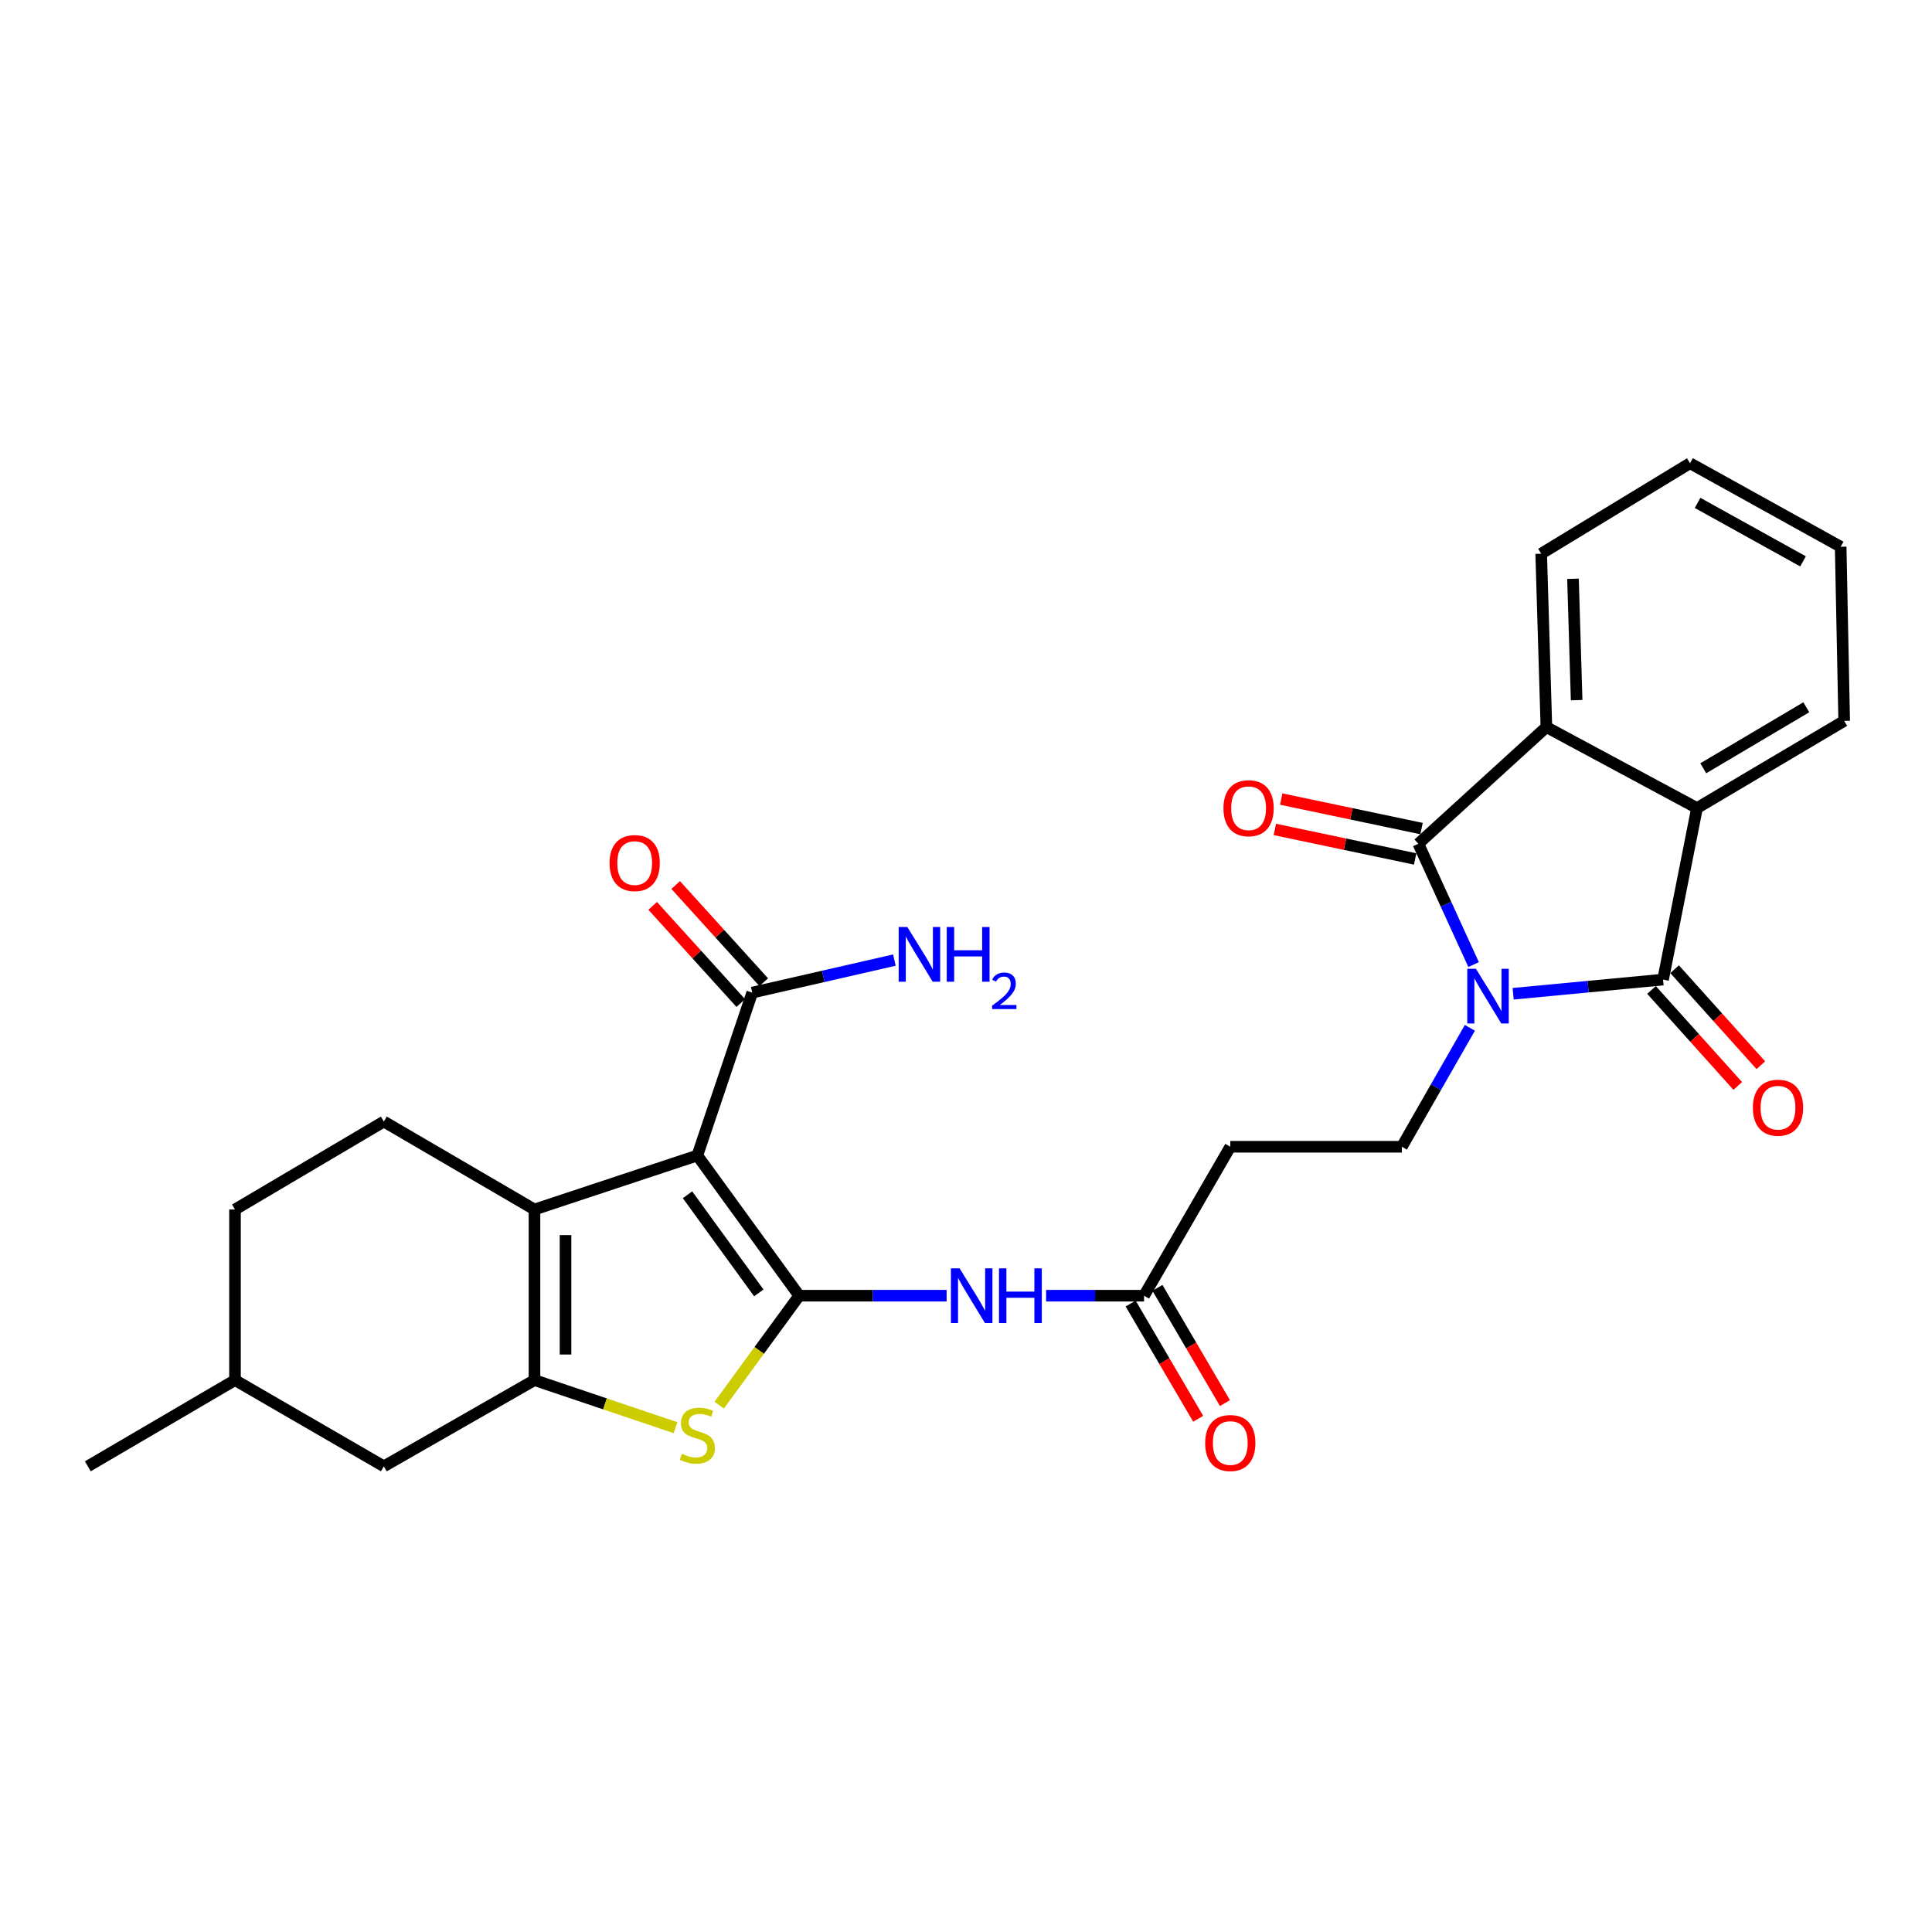 <?xml version='1.0' encoding='iso-8859-1'?>
<svg version='1.1' baseProfile='full'
              xmlns='http://www.w3.org/2000/svg'
                      xmlns:rdkit='http://www.rdkit.org/xml'
                      xmlns:xlink='http://www.w3.org/1999/xlink'
                  xml:space='preserve'
width='1000px' height='1000px' viewBox='0 0 1000 1000'>
<!-- END OF HEADER -->
<rect style='opacity:1.0;fill:#FFFFFF;stroke:none' width='1000' height='1000' x='0' y='0'> </rect>
<path class='bond-2' d='M 783.211,514.365 L 822.005,510.696' style='fill:none;fill-rule:evenodd;stroke:#0000FF;stroke-width:6px;stroke-linecap:butt;stroke-linejoin:miter;stroke-opacity:1' />
<path class='bond-2' d='M 822.005,510.696 L 860.8,507.027' style='fill:none;fill-rule:evenodd;stroke:#000000;stroke-width:6px;stroke-linecap:butt;stroke-linejoin:miter;stroke-opacity:1' />
<path class='bond-3' d='M 762.73,499.268 L 748.434,467.999' style='fill:none;fill-rule:evenodd;stroke:#0000FF;stroke-width:6px;stroke-linecap:butt;stroke-linejoin:miter;stroke-opacity:1' />
<path class='bond-3' d='M 748.434,467.999 L 734.137,436.729' style='fill:none;fill-rule:evenodd;stroke:#000000;stroke-width:6px;stroke-linecap:butt;stroke-linejoin:miter;stroke-opacity:1' />
<path class='bond-11' d='M 760.811,532.002 L 743.203,562.781' style='fill:none;fill-rule:evenodd;stroke:#0000FF;stroke-width:6px;stroke-linecap:butt;stroke-linejoin:miter;stroke-opacity:1' />
<path class='bond-11' d='M 743.203,562.781 L 725.595,593.561' style='fill:none;fill-rule:evenodd;stroke:#000000;stroke-width:6px;stroke-linecap:butt;stroke-linejoin:miter;stroke-opacity:1' />
<path class='bond-0' d='M 413.663,670.652 L 451.814,670.652' style='fill:none;fill-rule:evenodd;stroke:#000000;stroke-width:6px;stroke-linecap:butt;stroke-linejoin:miter;stroke-opacity:1' />
<path class='bond-0' d='M 451.814,670.652 L 489.965,670.652' style='fill:none;fill-rule:evenodd;stroke:#0000FF;stroke-width:6px;stroke-linecap:butt;stroke-linejoin:miter;stroke-opacity:1' />
<path class='bond-1' d='M 413.663,670.652 L 360.939,598.086' style='fill:none;fill-rule:evenodd;stroke:#000000;stroke-width:6px;stroke-linecap:butt;stroke-linejoin:miter;stroke-opacity:1' />
<path class='bond-1' d='M 392.756,669.21 L 355.85,618.415' style='fill:none;fill-rule:evenodd;stroke:#000000;stroke-width:6px;stroke-linecap:butt;stroke-linejoin:miter;stroke-opacity:1' />
<path class='bond-6' d='M 413.663,670.652 L 392.958,698.973' style='fill:none;fill-rule:evenodd;stroke:#000000;stroke-width:6px;stroke-linecap:butt;stroke-linejoin:miter;stroke-opacity:1' />
<path class='bond-6' d='M 392.958,698.973 L 372.252,727.295' style='fill:none;fill-rule:evenodd;stroke:#CCCC00;stroke-width:6px;stroke-linecap:butt;stroke-linejoin:miter;stroke-opacity:1' />
<path class='bond-4' d='M 360.939,598.086 L 276.646,626.033' style='fill:none;fill-rule:evenodd;stroke:#000000;stroke-width:6px;stroke-linecap:butt;stroke-linejoin:miter;stroke-opacity:1' />
<path class='bond-10' d='M 360.939,598.086 L 389.358,513.775' style='fill:none;fill-rule:evenodd;stroke:#000000;stroke-width:6px;stroke-linecap:butt;stroke-linejoin:miter;stroke-opacity:1' />
<path class='bond-7' d='M 860.8,507.027 L 878.365,418.253' style='fill:none;fill-rule:evenodd;stroke:#000000;stroke-width:6px;stroke-linecap:butt;stroke-linejoin:miter;stroke-opacity:1' />
<path class='bond-15' d='M 854.823,512.395 L 877.138,537.241' style='fill:none;fill-rule:evenodd;stroke:#000000;stroke-width:6px;stroke-linecap:butt;stroke-linejoin:miter;stroke-opacity:1' />
<path class='bond-15' d='M 877.138,537.241 L 899.452,562.086' style='fill:none;fill-rule:evenodd;stroke:#FF0000;stroke-width:6px;stroke-linecap:butt;stroke-linejoin:miter;stroke-opacity:1' />
<path class='bond-15' d='M 866.776,501.66 L 889.091,526.505' style='fill:none;fill-rule:evenodd;stroke:#000000;stroke-width:6px;stroke-linecap:butt;stroke-linejoin:miter;stroke-opacity:1' />
<path class='bond-15' d='M 889.091,526.505 L 911.405,551.351' style='fill:none;fill-rule:evenodd;stroke:#FF0000;stroke-width:6px;stroke-linecap:butt;stroke-linejoin:miter;stroke-opacity:1' />
<path class='bond-8' d='M 734.137,436.729 L 800.409,376.339' style='fill:none;fill-rule:evenodd;stroke:#000000;stroke-width:6px;stroke-linecap:butt;stroke-linejoin:miter;stroke-opacity:1' />
<path class='bond-16' d='M 735.789,428.868 L 699.476,421.233' style='fill:none;fill-rule:evenodd;stroke:#000000;stroke-width:6px;stroke-linecap:butt;stroke-linejoin:miter;stroke-opacity:1' />
<path class='bond-16' d='M 699.476,421.233 L 663.162,413.598' style='fill:none;fill-rule:evenodd;stroke:#FF0000;stroke-width:6px;stroke-linecap:butt;stroke-linejoin:miter;stroke-opacity:1' />
<path class='bond-16' d='M 732.484,444.59 L 696.17,436.955' style='fill:none;fill-rule:evenodd;stroke:#000000;stroke-width:6px;stroke-linecap:butt;stroke-linejoin:miter;stroke-opacity:1' />
<path class='bond-16' d='M 696.17,436.955 L 659.856,429.32' style='fill:none;fill-rule:evenodd;stroke:#FF0000;stroke-width:6px;stroke-linecap:butt;stroke-linejoin:miter;stroke-opacity:1' />
<path class='bond-14' d='M 276.646,626.033 L 198.68,580.512' style='fill:none;fill-rule:evenodd;stroke:#000000;stroke-width:6px;stroke-linecap:butt;stroke-linejoin:miter;stroke-opacity:1' />
<path class='bond-30' d='M 276.646,626.033 L 276.646,714.342' style='fill:none;fill-rule:evenodd;stroke:#000000;stroke-width:6px;stroke-linecap:butt;stroke-linejoin:miter;stroke-opacity:1' />
<path class='bond-30' d='M 292.712,639.279 L 292.712,701.096' style='fill:none;fill-rule:evenodd;stroke:#000000;stroke-width:6px;stroke-linecap:butt;stroke-linejoin:miter;stroke-opacity:1' />
<path class='bond-5' d='M 276.646,714.342 L 313.14,726.65' style='fill:none;fill-rule:evenodd;stroke:#000000;stroke-width:6px;stroke-linecap:butt;stroke-linejoin:miter;stroke-opacity:1' />
<path class='bond-5' d='M 313.14,726.65 L 349.635,738.958' style='fill:none;fill-rule:evenodd;stroke:#CCCC00;stroke-width:6px;stroke-linecap:butt;stroke-linejoin:miter;stroke-opacity:1' />
<path class='bond-17' d='M 276.646,714.342 L 198.68,758.962' style='fill:none;fill-rule:evenodd;stroke:#000000;stroke-width:6px;stroke-linecap:butt;stroke-linejoin:miter;stroke-opacity:1' />
<path class='bond-23' d='M 878.365,418.253 L 954.545,373.134' style='fill:none;fill-rule:evenodd;stroke:#000000;stroke-width:6px;stroke-linecap:butt;stroke-linejoin:miter;stroke-opacity:1' />
<path class='bond-23' d='M 881.605,397.662 L 934.931,366.079' style='fill:none;fill-rule:evenodd;stroke:#000000;stroke-width:6px;stroke-linecap:butt;stroke-linejoin:miter;stroke-opacity:1' />
<path class='bond-28' d='M 878.365,418.253 L 800.409,376.339' style='fill:none;fill-rule:evenodd;stroke:#000000;stroke-width:6px;stroke-linecap:butt;stroke-linejoin:miter;stroke-opacity:1' />
<path class='bond-24' d='M 800.409,376.339 L 797.714,286.601' style='fill:none;fill-rule:evenodd;stroke:#000000;stroke-width:6px;stroke-linecap:butt;stroke-linejoin:miter;stroke-opacity:1' />
<path class='bond-24' d='M 816.064,362.396 L 814.177,299.579' style='fill:none;fill-rule:evenodd;stroke:#000000;stroke-width:6px;stroke-linecap:butt;stroke-linejoin:miter;stroke-opacity:1' />
<path class='bond-9' d='M 541.467,670.652 L 566.812,670.652' style='fill:none;fill-rule:evenodd;stroke:#0000FF;stroke-width:6px;stroke-linecap:butt;stroke-linejoin:miter;stroke-opacity:1' />
<path class='bond-9' d='M 566.812,670.652 L 592.157,670.652' style='fill:none;fill-rule:evenodd;stroke:#000000;stroke-width:6px;stroke-linecap:butt;stroke-linejoin:miter;stroke-opacity:1' />
<path class='bond-18' d='M 395.31,508.381 L 372.52,483.233' style='fill:none;fill-rule:evenodd;stroke:#000000;stroke-width:6px;stroke-linecap:butt;stroke-linejoin:miter;stroke-opacity:1' />
<path class='bond-18' d='M 372.52,483.233 L 349.73,458.086' style='fill:none;fill-rule:evenodd;stroke:#FF0000;stroke-width:6px;stroke-linecap:butt;stroke-linejoin:miter;stroke-opacity:1' />
<path class='bond-18' d='M 383.406,519.17 L 360.616,494.022' style='fill:none;fill-rule:evenodd;stroke:#000000;stroke-width:6px;stroke-linecap:butt;stroke-linejoin:miter;stroke-opacity:1' />
<path class='bond-18' d='M 360.616,494.022 L 337.825,468.875' style='fill:none;fill-rule:evenodd;stroke:#FF0000;stroke-width:6px;stroke-linecap:butt;stroke-linejoin:miter;stroke-opacity:1' />
<path class='bond-20' d='M 389.358,513.775 L 426.145,505.359' style='fill:none;fill-rule:evenodd;stroke:#000000;stroke-width:6px;stroke-linecap:butt;stroke-linejoin:miter;stroke-opacity:1' />
<path class='bond-20' d='M 426.145,505.359 L 462.933,496.943' style='fill:none;fill-rule:evenodd;stroke:#0000FF;stroke-width:6px;stroke-linecap:butt;stroke-linejoin:miter;stroke-opacity:1' />
<path class='bond-13' d='M 725.595,593.561 L 636.794,593.561' style='fill:none;fill-rule:evenodd;stroke:#000000;stroke-width:6px;stroke-linecap:butt;stroke-linejoin:miter;stroke-opacity:1' />
<path class='bond-12' d='M 592.157,670.652 L 636.794,593.561' style='fill:none;fill-rule:evenodd;stroke:#000000;stroke-width:6px;stroke-linecap:butt;stroke-linejoin:miter;stroke-opacity:1' />
<path class='bond-19' d='M 585.226,674.713 L 602.702,704.535' style='fill:none;fill-rule:evenodd;stroke:#000000;stroke-width:6px;stroke-linecap:butt;stroke-linejoin:miter;stroke-opacity:1' />
<path class='bond-19' d='M 602.702,704.535 L 620.178,734.357' style='fill:none;fill-rule:evenodd;stroke:#FF0000;stroke-width:6px;stroke-linecap:butt;stroke-linejoin:miter;stroke-opacity:1' />
<path class='bond-19' d='M 599.088,666.59 L 616.564,696.412' style='fill:none;fill-rule:evenodd;stroke:#000000;stroke-width:6px;stroke-linecap:butt;stroke-linejoin:miter;stroke-opacity:1' />
<path class='bond-19' d='M 616.564,696.412 L 634.039,726.234' style='fill:none;fill-rule:evenodd;stroke:#FF0000;stroke-width:6px;stroke-linecap:butt;stroke-linejoin:miter;stroke-opacity:1' />
<path class='bond-21' d='M 198.68,580.512 L 121.635,626.033' style='fill:none;fill-rule:evenodd;stroke:#000000;stroke-width:6px;stroke-linecap:butt;stroke-linejoin:miter;stroke-opacity:1' />
<path class='bond-22' d='M 198.68,758.962 L 121.635,714.342' style='fill:none;fill-rule:evenodd;stroke:#000000;stroke-width:6px;stroke-linecap:butt;stroke-linejoin:miter;stroke-opacity:1' />
<path class='bond-31' d='M 121.635,626.033 L 121.635,714.342' style='fill:none;fill-rule:evenodd;stroke:#000000;stroke-width:6px;stroke-linecap:butt;stroke-linejoin:miter;stroke-opacity:1' />
<path class='bond-25' d='M 121.635,714.342 L 45.455,758.962' style='fill:none;fill-rule:evenodd;stroke:#000000;stroke-width:6px;stroke-linecap:butt;stroke-linejoin:miter;stroke-opacity:1' />
<path class='bond-27' d='M 954.545,373.134 L 952.725,282.995' style='fill:none;fill-rule:evenodd;stroke:#000000;stroke-width:6px;stroke-linecap:butt;stroke-linejoin:miter;stroke-opacity:1' />
<path class='bond-26' d='M 797.714,286.601 L 874.759,239.759' style='fill:none;fill-rule:evenodd;stroke:#000000;stroke-width:6px;stroke-linecap:butt;stroke-linejoin:miter;stroke-opacity:1' />
<path class='bond-29' d='M 874.759,239.759 L 952.725,282.995' style='fill:none;fill-rule:evenodd;stroke:#000000;stroke-width:6px;stroke-linecap:butt;stroke-linejoin:miter;stroke-opacity:1' />
<path class='bond-29' d='M 878.663,260.295 L 933.238,290.56' style='fill:none;fill-rule:evenodd;stroke:#000000;stroke-width:6px;stroke-linecap:butt;stroke-linejoin:miter;stroke-opacity:1' />
<path  class='atom-0' d='M 763.936 501.436
L 773.216 516.436
Q 774.136 517.916, 775.616 520.596
Q 777.096 523.276, 777.176 523.436
L 777.176 501.436
L 780.936 501.436
L 780.936 529.756
L 777.056 529.756
L 767.096 513.356
Q 765.936 511.436, 764.696 509.236
Q 763.496 507.036, 763.136 506.356
L 763.136 529.756
L 759.456 529.756
L 759.456 501.436
L 763.936 501.436
' fill='#0000FF'/>
<path  class='atom-7' d='M 352.939 752.491
Q 353.259 752.611, 354.579 753.171
Q 355.899 753.731, 357.339 754.091
Q 358.819 754.411, 360.259 754.411
Q 362.939 754.411, 364.499 753.131
Q 366.059 751.811, 366.059 749.531
Q 366.059 747.971, 365.259 747.011
Q 364.499 746.051, 363.299 745.531
Q 362.099 745.011, 360.099 744.411
Q 357.579 743.651, 356.059 742.931
Q 354.579 742.211, 353.499 740.691
Q 352.459 739.171, 352.459 736.611
Q 352.459 733.051, 354.859 730.851
Q 357.299 728.651, 362.099 728.651
Q 365.379 728.651, 369.099 730.211
L 368.179 733.291
Q 364.779 731.891, 362.219 731.891
Q 359.459 731.891, 357.939 733.051
Q 356.419 734.171, 356.459 736.131
Q 356.459 737.651, 357.219 738.571
Q 358.019 739.491, 359.139 740.011
Q 360.299 740.531, 362.219 741.131
Q 364.779 741.931, 366.299 742.731
Q 367.819 743.531, 368.899 745.171
Q 370.019 746.771, 370.019 749.531
Q 370.019 753.451, 367.379 755.571
Q 364.779 757.651, 360.419 757.651
Q 357.899 757.651, 355.979 757.091
Q 354.099 756.571, 351.859 755.651
L 352.939 752.491
' fill='#CCCC00'/>
<path  class='atom-10' d='M 496.677 656.492
L 505.957 671.492
Q 506.877 672.972, 508.357 675.652
Q 509.837 678.332, 509.917 678.492
L 509.917 656.492
L 513.677 656.492
L 513.677 684.812
L 509.797 684.812
L 499.837 668.412
Q 498.677 666.492, 497.437 664.292
Q 496.237 662.092, 495.877 661.412
L 495.877 684.812
L 492.197 684.812
L 492.197 656.492
L 496.677 656.492
' fill='#0000FF'/>
<path  class='atom-10' d='M 517.077 656.492
L 520.917 656.492
L 520.917 668.532
L 535.397 668.532
L 535.397 656.492
L 539.237 656.492
L 539.237 684.812
L 535.397 684.812
L 535.397 671.732
L 520.917 671.732
L 520.917 684.812
L 517.077 684.812
L 517.077 656.492
' fill='#0000FF'/>
<path  class='atom-16' d='M 907.289 573.344
Q 907.289 566.544, 910.649 562.744
Q 914.009 558.944, 920.289 558.944
Q 926.569 558.944, 929.929 562.744
Q 933.289 566.544, 933.289 573.344
Q 933.289 580.224, 929.889 584.144
Q 926.489 588.024, 920.289 588.024
Q 914.049 588.024, 910.649 584.144
Q 907.289 580.264, 907.289 573.344
M 920.289 584.824
Q 924.609 584.824, 926.929 581.944
Q 929.289 579.024, 929.289 573.344
Q 929.289 567.784, 926.929 564.984
Q 924.609 562.144, 920.289 562.144
Q 915.969 562.144, 913.609 564.944
Q 911.289 567.744, 911.289 573.344
Q 911.289 579.064, 913.609 581.944
Q 915.969 584.824, 920.289 584.824
' fill='#FF0000'/>
<path  class='atom-17' d='M 633.264 418.333
Q 633.264 411.533, 636.624 407.733
Q 639.984 403.933, 646.264 403.933
Q 652.544 403.933, 655.904 407.733
Q 659.264 411.533, 659.264 418.333
Q 659.264 425.213, 655.864 429.133
Q 652.464 433.013, 646.264 433.013
Q 640.024 433.013, 636.624 429.133
Q 633.264 425.253, 633.264 418.333
M 646.264 429.813
Q 650.584 429.813, 652.904 426.933
Q 655.264 424.013, 655.264 418.333
Q 655.264 412.773, 652.904 409.973
Q 650.584 407.133, 646.264 407.133
Q 641.944 407.133, 639.584 409.933
Q 637.264 412.733, 637.264 418.333
Q 637.264 424.053, 639.584 426.933
Q 641.944 429.813, 646.264 429.813
' fill='#FF0000'/>
<path  class='atom-19' d='M 315.512 446.717
Q 315.512 439.917, 318.872 436.117
Q 322.232 432.317, 328.512 432.317
Q 334.792 432.317, 338.152 436.117
Q 341.512 439.917, 341.512 446.717
Q 341.512 453.597, 338.112 457.517
Q 334.712 461.397, 328.512 461.397
Q 322.272 461.397, 318.872 457.517
Q 315.512 453.637, 315.512 446.717
M 328.512 458.197
Q 332.832 458.197, 335.152 455.317
Q 337.512 452.397, 337.512 446.717
Q 337.512 441.157, 335.152 438.357
Q 332.832 435.517, 328.512 435.517
Q 324.192 435.517, 321.832 438.317
Q 319.512 441.117, 319.512 446.717
Q 319.512 452.437, 321.832 455.317
Q 324.192 458.197, 328.512 458.197
' fill='#FF0000'/>
<path  class='atom-20' d='M 623.794 746.903
Q 623.794 740.103, 627.154 736.303
Q 630.514 732.503, 636.794 732.503
Q 643.074 732.503, 646.434 736.303
Q 649.794 740.103, 649.794 746.903
Q 649.794 753.783, 646.394 757.703
Q 642.994 761.583, 636.794 761.583
Q 630.554 761.583, 627.154 757.703
Q 623.794 753.823, 623.794 746.903
M 636.794 758.383
Q 641.114 758.383, 643.434 755.503
Q 645.794 752.583, 645.794 746.903
Q 645.794 741.343, 643.434 738.543
Q 641.114 735.703, 636.794 735.703
Q 632.474 735.703, 630.114 738.503
Q 627.794 741.303, 627.794 746.903
Q 627.794 752.623, 630.114 755.503
Q 632.474 758.383, 636.794 758.383
' fill='#FF0000'/>
<path  class='atom-21' d='M 469.632 479.818
L 478.912 494.818
Q 479.832 496.298, 481.312 498.978
Q 482.792 501.658, 482.872 501.818
L 482.872 479.818
L 486.632 479.818
L 486.632 508.138
L 482.752 508.138
L 472.792 491.738
Q 471.632 489.818, 470.392 487.618
Q 469.192 485.418, 468.832 484.738
L 468.832 508.138
L 465.152 508.138
L 465.152 479.818
L 469.632 479.818
' fill='#0000FF'/>
<path  class='atom-21' d='M 490.032 479.818
L 493.872 479.818
L 493.872 491.858
L 508.352 491.858
L 508.352 479.818
L 512.192 479.818
L 512.192 508.138
L 508.352 508.138
L 508.352 495.058
L 493.872 495.058
L 493.872 508.138
L 490.032 508.138
L 490.032 479.818
' fill='#0000FF'/>
<path  class='atom-21' d='M 513.565 507.145
Q 514.251 505.376, 515.888 504.399
Q 517.525 503.396, 519.795 503.396
Q 522.62 503.396, 524.204 504.927
Q 525.788 506.458, 525.788 509.177
Q 525.788 511.949, 523.729 514.537
Q 521.696 517.124, 517.472 520.186
L 526.105 520.186
L 526.105 522.298
L 513.512 522.298
L 513.512 520.529
Q 516.997 518.048, 519.056 516.2
Q 521.142 514.352, 522.145 512.689
Q 523.148 511.025, 523.148 509.309
Q 523.148 507.514, 522.25 506.511
Q 521.353 505.508, 519.795 505.508
Q 518.29 505.508, 517.287 506.115
Q 516.284 506.722, 515.571 508.069
L 513.565 507.145
' fill='#0000FF'/>
</svg>

